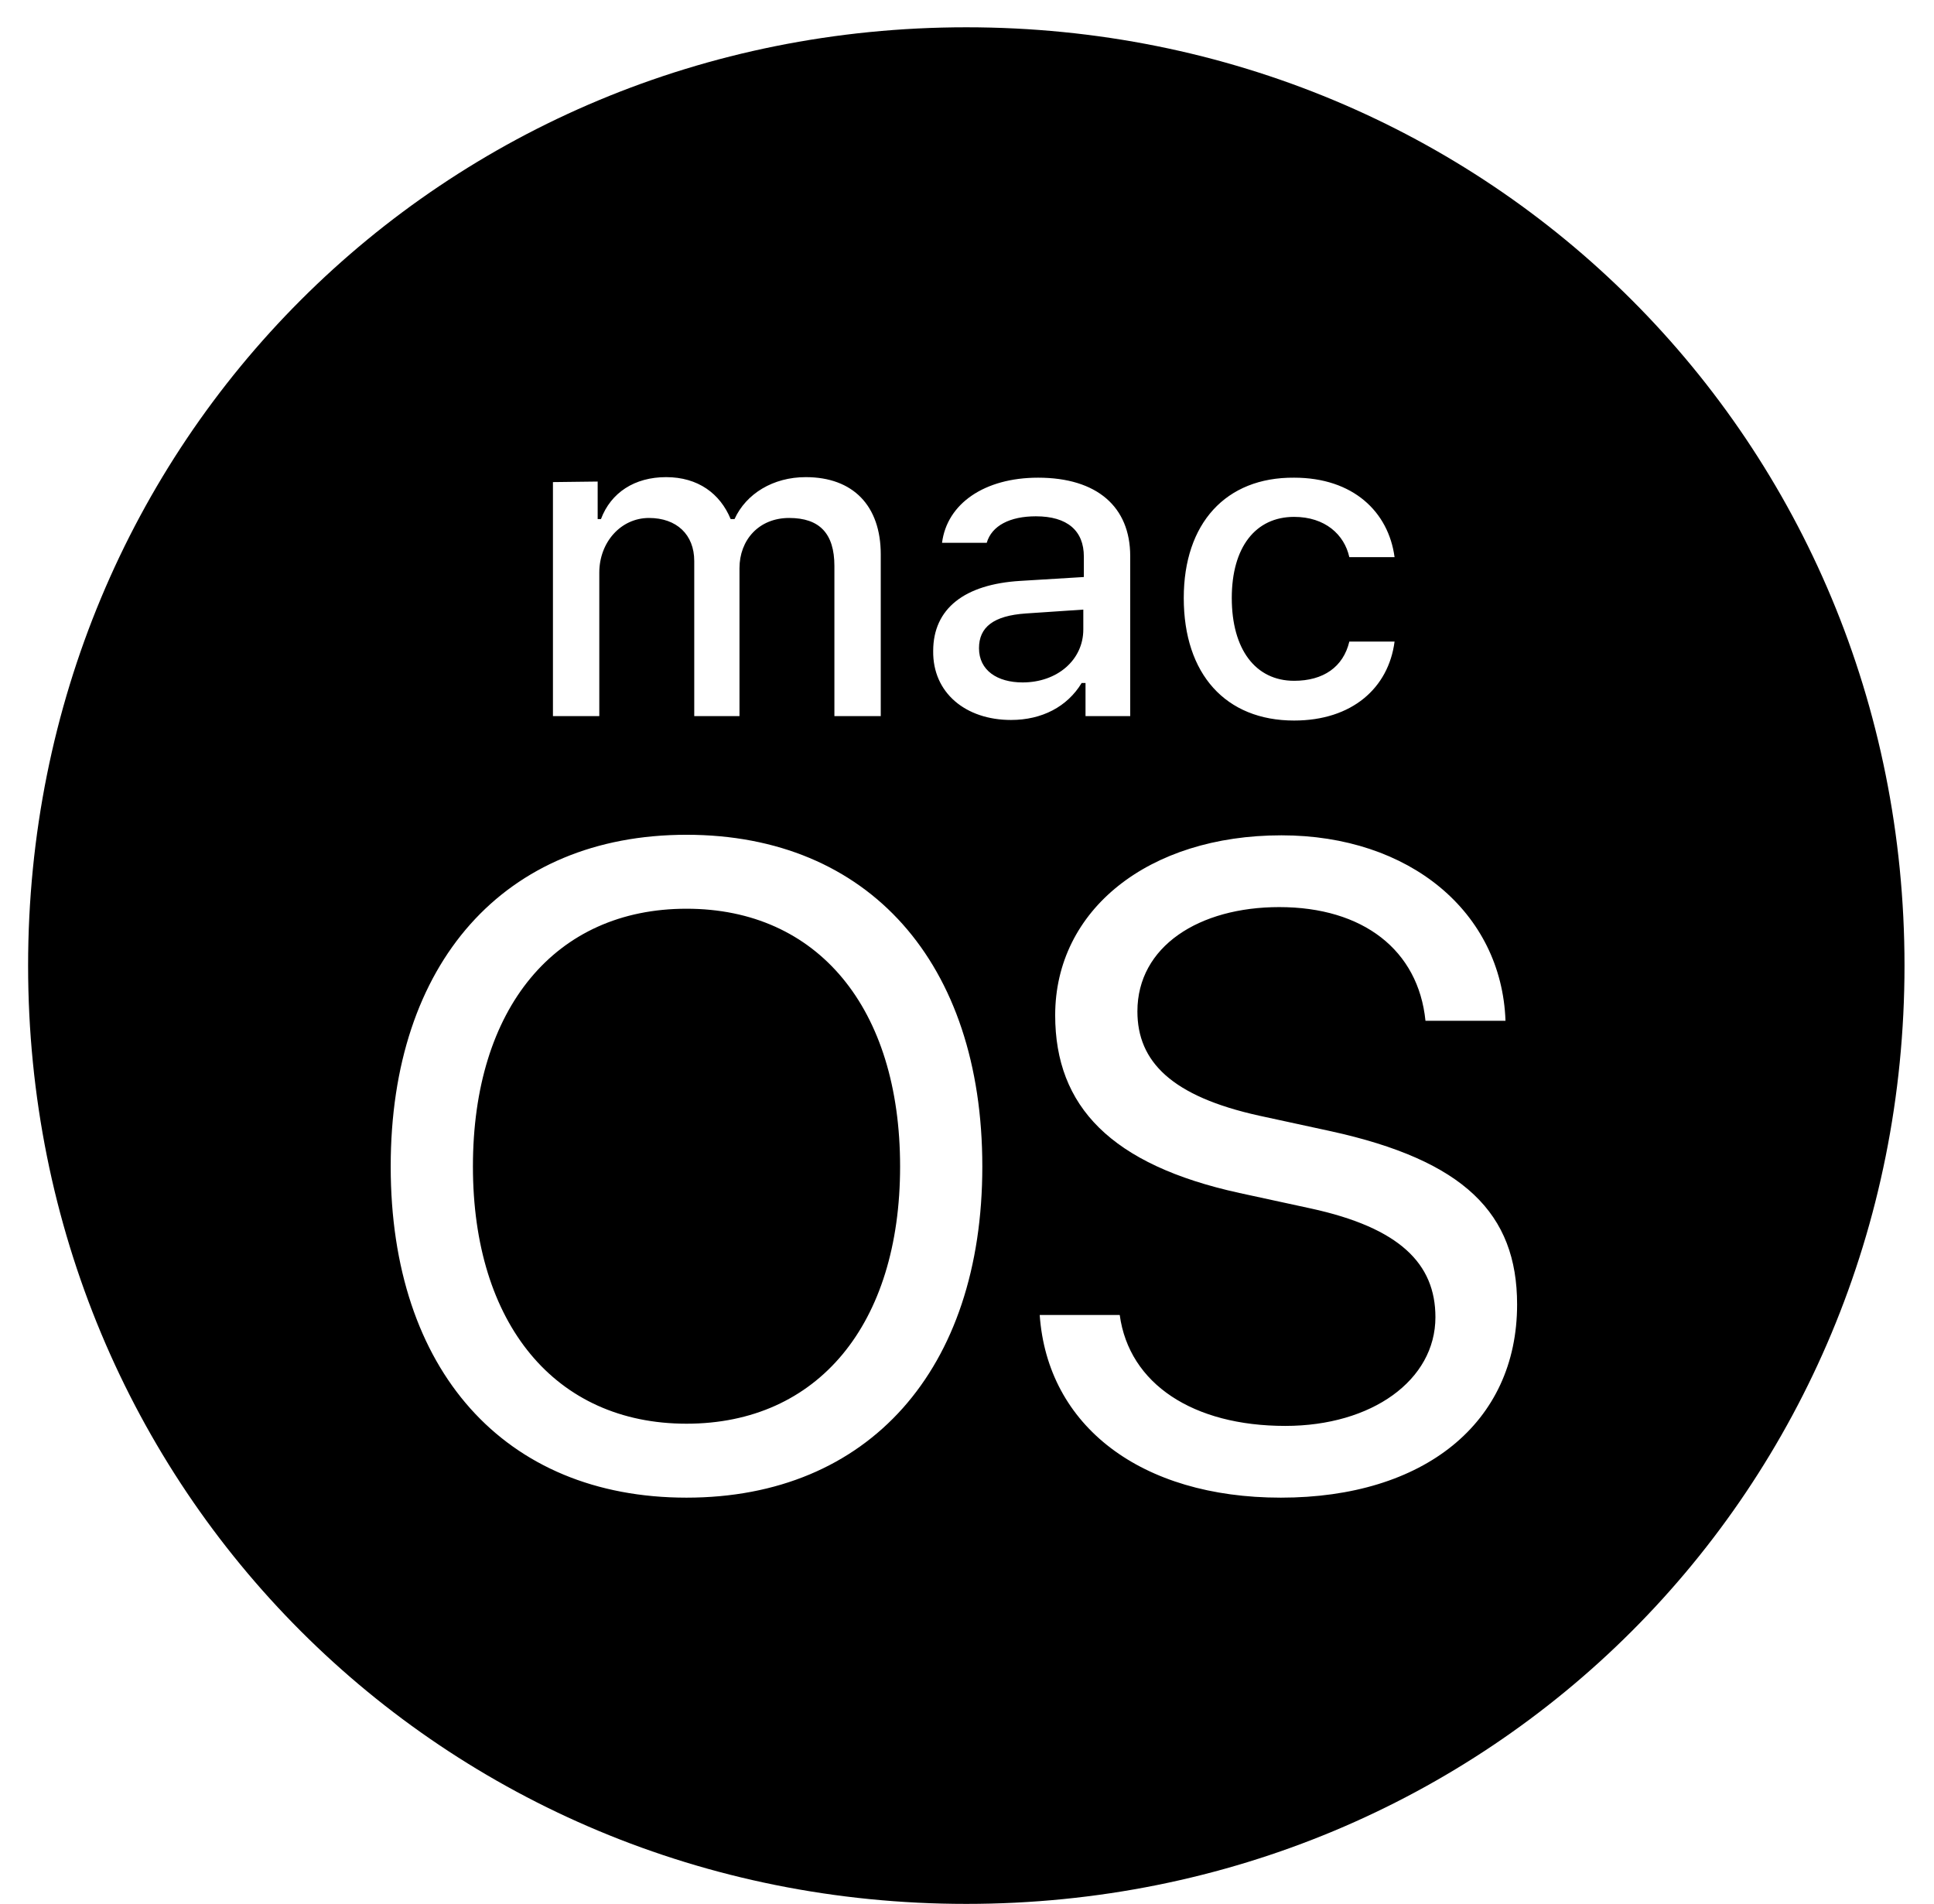 <svg width="64" height="63" viewBox="0 0 64 63" fill="none" xmlns="http://www.w3.org/2000/svg">
<path d="M29.786 38.598C29.786 43.821 27.065 47.109 22.718 47.109C18.371 47.109 15.65 43.803 15.65 38.598C15.65 33.357 18.371 30.069 22.718 30.069C27.065 30.069 29.786 33.357 29.786 38.598ZM35.849 20.171L33.95 20.299C32.872 20.372 32.397 20.755 32.397 21.449C32.397 22.18 33 22.581 33.84 22.581C34.991 22.581 35.849 21.833 35.849 20.828V20.171ZM63.024 31.95C63.024 49.282 49.309 62.998 31.977 62.998C14.646 62.998 0.93 49.282 0.93 31.95C0.93 14.619 14.646 0.903 31.977 0.903C49.309 0.903 63.024 14.619 63.024 31.95ZM39.173 19.787C39.173 22.308 40.561 23.842 42.825 23.842C44.743 23.842 45.949 22.764 46.149 21.23H44.652C44.451 22.07 43.794 22.527 42.825 22.527C41.547 22.527 40.762 21.486 40.762 19.787C40.762 18.107 41.547 17.103 42.825 17.103C43.848 17.103 44.487 17.687 44.652 18.436H46.149C45.949 16.938 44.78 15.806 42.825 15.806C40.561 15.788 39.173 17.322 39.173 19.787ZM18.298 15.952V23.695H19.832V18.947C19.832 17.943 20.545 17.139 21.476 17.139C22.389 17.139 22.974 17.687 22.974 18.564V23.695H24.471V18.801C24.471 17.87 25.11 17.139 26.115 17.139C27.119 17.139 27.612 17.651 27.612 18.728V23.695H29.146V18.345C29.146 16.737 28.233 15.788 26.663 15.788C25.585 15.788 24.69 16.335 24.307 17.176H24.179C23.832 16.335 23.102 15.788 22.042 15.788C21.001 15.788 20.216 16.299 19.887 17.176H19.778V15.934L18.298 15.952ZM32.507 38.598C32.507 31.859 28.745 27.622 22.718 27.622C16.691 27.622 12.929 31.859 12.929 38.598C12.929 45.337 16.691 49.556 22.718 49.556C28.745 49.556 32.507 45.319 32.507 38.598ZM33.457 23.823C34.479 23.823 35.319 23.385 35.794 22.6H35.922V23.695H37.401V18.399C37.401 16.774 36.306 15.806 34.352 15.806C32.58 15.806 31.338 16.664 31.174 17.961H32.653C32.817 17.395 33.42 17.084 34.279 17.084C35.319 17.084 35.867 17.559 35.867 18.418V19.093L33.767 19.221C31.922 19.331 30.881 20.134 30.881 21.541C30.863 22.928 31.959 23.823 33.457 23.823V23.823ZM50.204 43.164C50.204 40.151 48.451 38.397 44.031 37.429L41.675 36.918C38.771 36.279 37.639 35.128 37.639 33.466C37.639 31.311 39.684 30.015 42.332 30.015C45.108 30.015 46.935 31.439 47.172 33.777H49.82C49.692 30.179 46.642 27.64 42.406 27.64C38.004 27.64 34.918 30.106 34.918 33.594C34.918 36.608 36.762 38.543 41.017 39.475L43.373 39.986C46.314 40.625 47.501 41.812 47.501 43.584C47.501 45.666 45.401 47.182 42.533 47.182C39.483 47.182 37.365 45.794 37.054 43.511H34.406C34.662 47.182 37.748 49.556 42.387 49.556C47.117 49.556 50.204 47.09 50.204 43.164V43.164Z" fill="black"/>
</svg>
